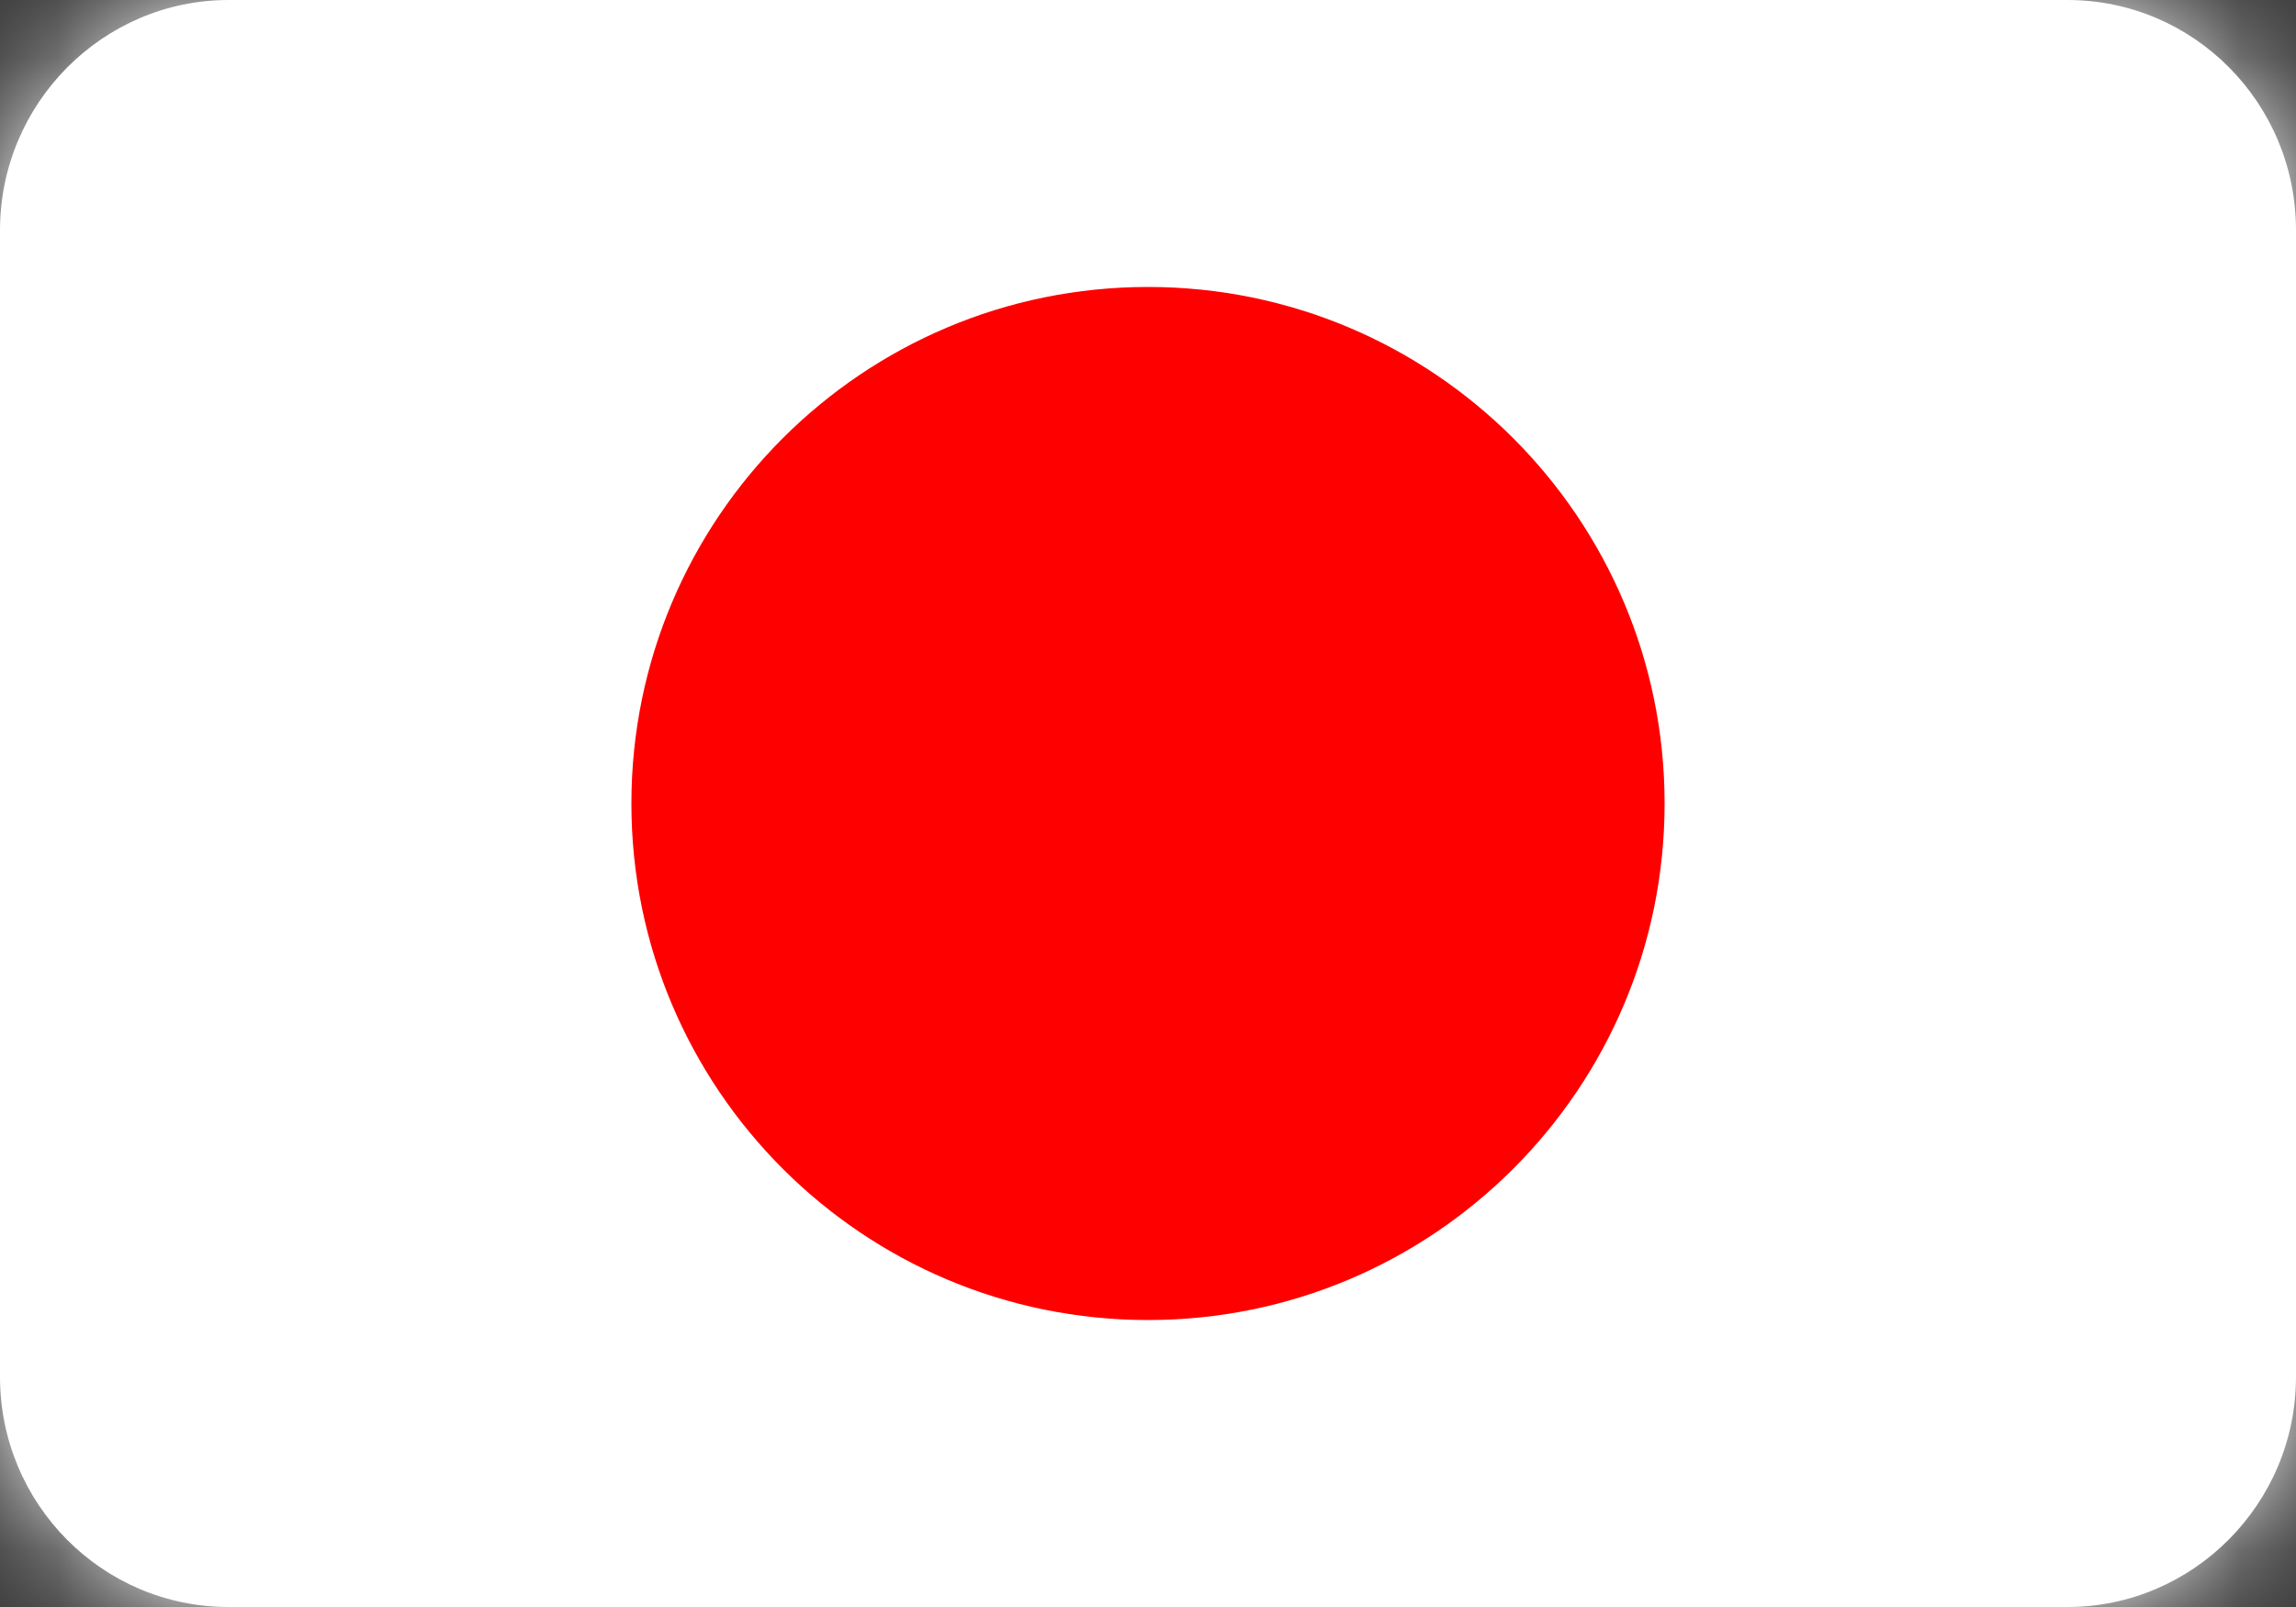 <svg width="20" height="14" viewBox="0 0 20 14" fill="none" xmlns="http://www.w3.org/2000/svg">
<rect x="0" y="0" width="20" height="14" fill="#333333" stroke="none"/>
<g clip-path="url(#clip0_1_8279)">
<path fill-rule="evenodd" clip-rule="evenodd" d="M0 2.006C0 0.898 0.898 0 1.991 0H18.009C19.109 0 20 0.897 20 2.006V11.994C20 13.102 19.102 14 18.009 14H1.991C0.891 14 0 13.103 0 11.994V2.006Z" fill="white"/>
<mask id="mask0_1_8279" style="mask-type:luminance" maskUnits="userSpaceOnUse" x="0" y="0" width="20" height="14">
<path fill-rule="evenodd" clip-rule="evenodd" d="M0 2.006C0 0.898 0.898 0 1.991 0H18.009C19.109 0 20 0.897 20 2.006V11.994C20 13.102 19.102 14 18.009 14H1.991C0.891 14 0 13.103 0 11.994V2.006Z" fill="white"/>
</mask>
<g mask="url(#mask0_1_8279)">
<path fill-rule="evenodd" clip-rule="evenodd" d="M20.5 0V14H-0.5V0L20.5 0Z" fill="white"/>
<path fill-rule="evenodd" clip-rule="evenodd" d="M10 11.5C12.485 11.5 14.5 9.485 14.5 7C14.5 4.515 12.485 2.5 10 2.5C7.515 2.5 5.5 4.515 5.5 7C5.5 9.485 7.515 11.5 10 11.5Z" fill="#FF0000"/>
</g>
</g>
<defs>
<clipPath id="clip0_1_8279">
<rect width="20" height="14" fill="white"/>
</clipPath>
</defs>
</svg>
